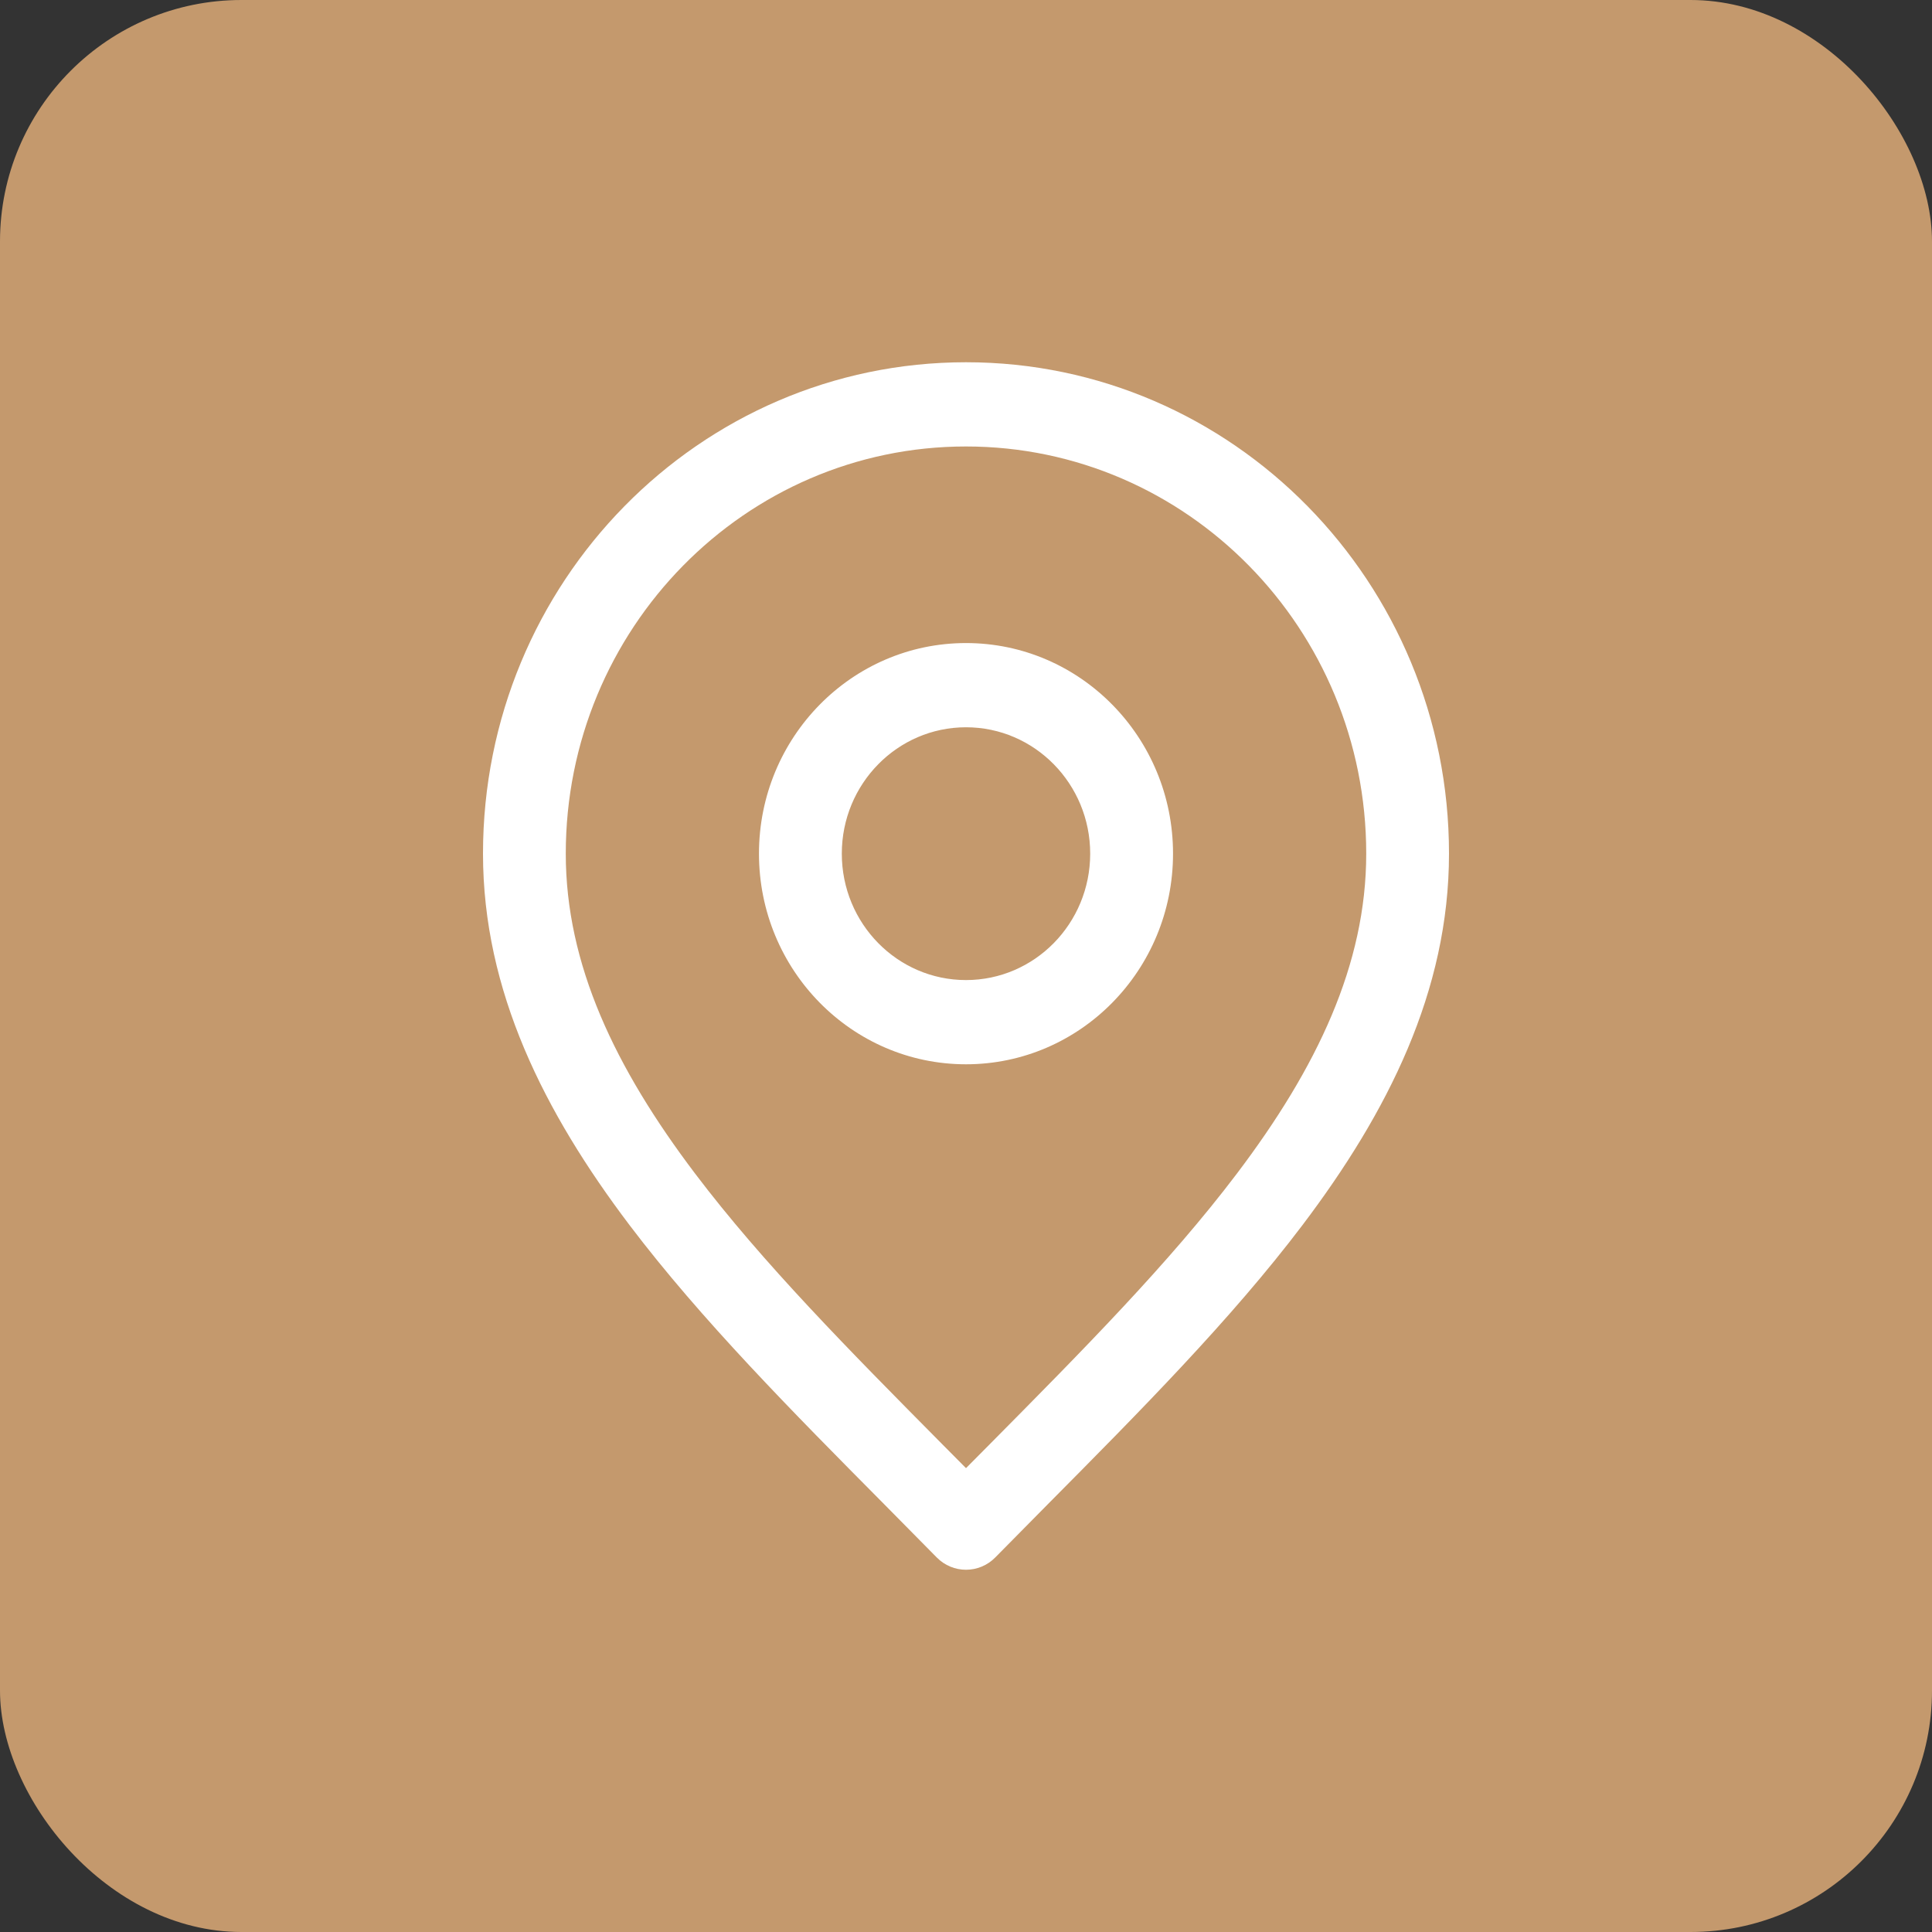 <svg width="32" height="32" viewBox="0 0 32 32" fill="none" xmlns="http://www.w3.org/2000/svg">
<rect x="0" y="0" width="32" height="32" fill="#333333" stroke="none"/>
<rect width="32" height="32" rx="4" fill="#C4996D"/>
<path fill-rule="evenodd" clip-rule="evenodd" d="M16 7.395C12.339 7.395 9.371 10.415 9.371 14.139C9.371 15.973 10.185 17.684 11.515 19.441C12.636 20.922 14.071 22.37 15.597 23.911C15.731 24.046 15.865 24.181 16 24.317C16.135 24.181 16.269 24.046 16.403 23.911C17.929 22.37 19.364 20.922 20.485 19.441C21.815 17.684 22.629 15.973 22.629 14.139C22.629 10.415 19.661 7.395 16 7.395ZM8 14.139C8 9.644 11.582 6 16 6C20.418 6 24 9.644 24 14.139C24 16.416 22.985 18.425 21.572 20.293C20.39 21.855 18.876 23.381 17.351 24.919C17.062 25.211 16.773 25.503 16.485 25.796C16.217 26.068 15.783 26.068 15.515 25.796C15.227 25.503 14.938 25.211 14.649 24.919C13.124 23.381 11.611 21.855 10.428 20.293C9.015 18.425 8 16.416 8 14.139ZM16 12.046C14.864 12.046 13.943 12.984 13.943 14.139C13.943 15.296 14.864 16.233 16 16.233C17.136 16.233 18.057 15.296 18.057 14.139C18.057 12.984 17.136 12.046 16 12.046ZM12.571 14.139C12.571 12.213 14.107 10.651 16 10.651C17.893 10.651 19.429 12.213 19.429 14.139C19.429 16.066 17.893 17.628 16 17.628C14.107 17.628 12.571 16.066 12.571 14.139Z" fill="white"/>
</svg>
